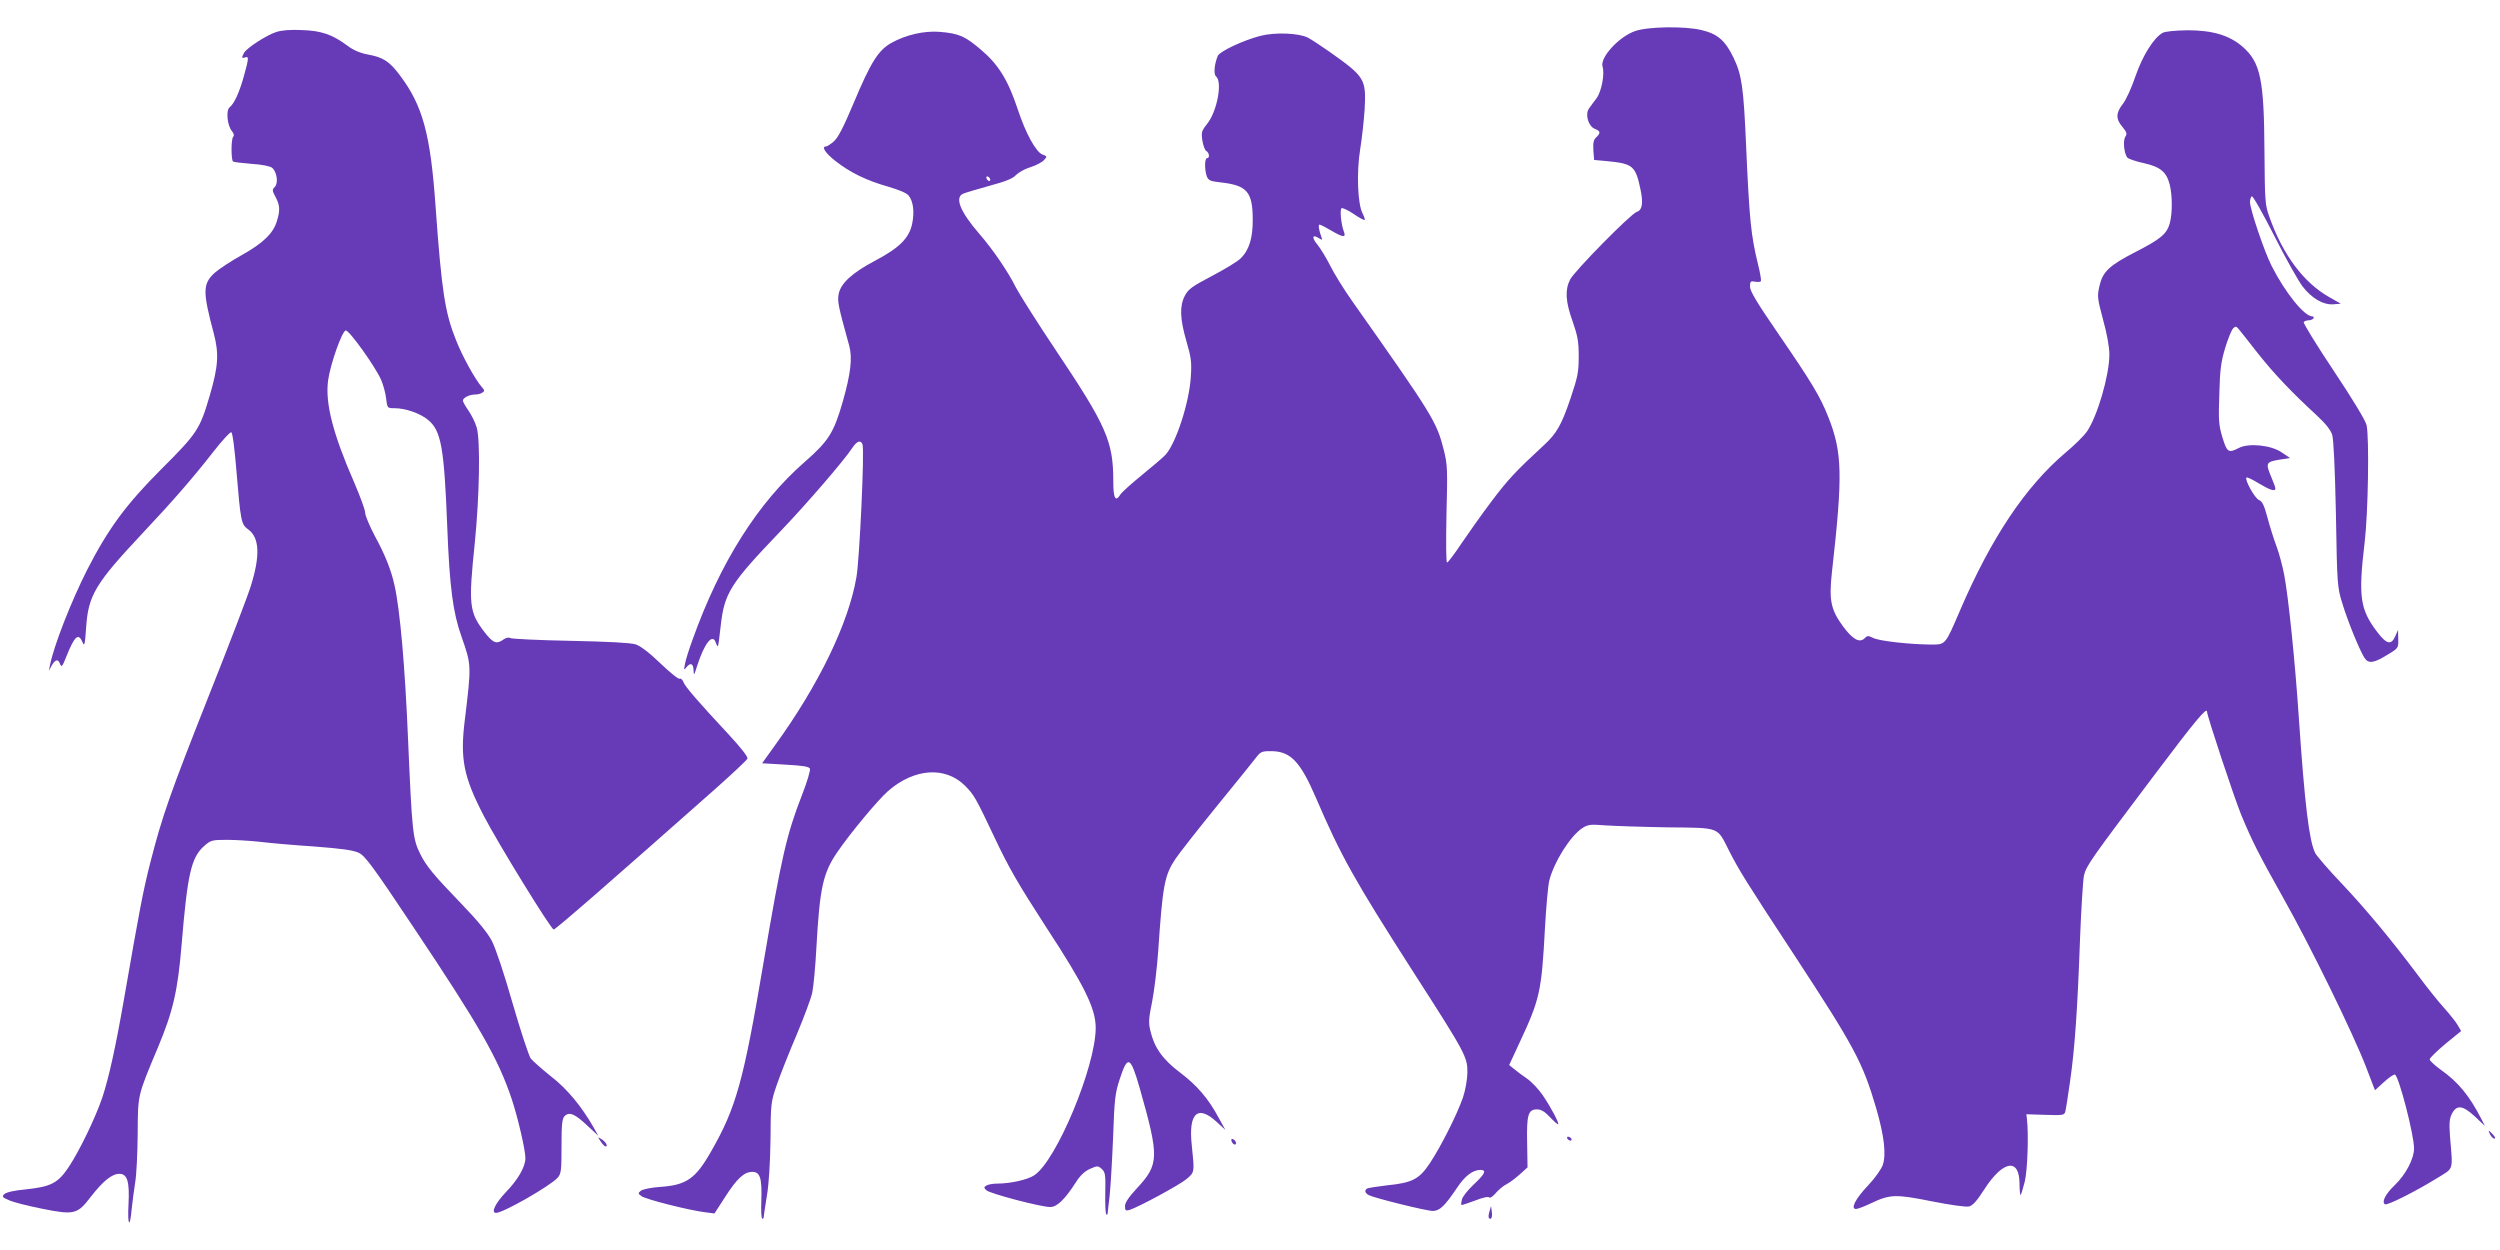 <?xml version="1.0" standalone="no"?>
<!DOCTYPE svg PUBLIC "-//W3C//DTD SVG 20010904//EN"
 "http://www.w3.org/TR/2001/REC-SVG-20010904/DTD/svg10.dtd">
<svg version="1.0" xmlns="http://www.w3.org/2000/svg"
 width="1280pt" height="640pt" viewBox="0 0 1280 640"
 preserveAspectRatio="xMidYMid meet">
<g transform="translate(0,640) scale(0.1,-0.1)"
fill="#673ab7" stroke="none">
<path d="M8372 6241 c-84 -29 -181 -136 -167 -182 12 -37 -5 -126 -30 -161
-14 -18 -31 -42 -39 -53 -22 -29 -4 -92 30 -105 29 -11 30 -21 7 -43 -14 -12
-17 -28 -15 -66 l4 -50 66 -6 c134 -13 146 -24 172 -148 14 -69 8 -103 -20
-112 -31 -10 -318 -302 -341 -346 -27 -54 -24 -112 13 -215 26 -75 31 -103 31
-179 0 -79 -5 -105 -41 -212 -47 -139 -72 -183 -139 -244 -141 -130 -183 -175
-265 -284 -50 -66 -119 -164 -155 -217 -36 -54 -69 -98 -74 -98 -5 0 -6 103
-3 248 6 230 5 253 -14 329 -37 145 -54 173 -470 763 -41 58 -91 139 -112 181
-21 42 -51 90 -66 108 -29 35 -25 53 8 32 18 -11 20 -11 14 4 -13 36 -18 65
-10 65 5 0 32 -14 59 -30 61 -36 78 -38 66 -7 -15 39 -22 115 -12 121 5 3 33
-10 61 -29 29 -20 55 -34 57 -31 3 2 -3 18 -11 34 -25 49 -31 210 -12 327 9
54 19 147 23 205 8 156 2 166 -180 295 -44 31 -93 63 -110 72 -47 24 -169 29
-245 9 -86 -22 -207 -79 -217 -102 -18 -44 -22 -94 -9 -105 34 -28 6 -179 -46
-244 -28 -35 -30 -43 -24 -84 4 -25 13 -50 20 -54 16 -9 19 -37 4 -37 -13 0
-13 -61 -1 -93 8 -21 18 -25 72 -31 133 -15 162 -48 163 -186 1 -98 -18 -161
-63 -204 -15 -15 -81 -55 -146 -89 -102 -54 -121 -67 -139 -102 -27 -53 -25
-117 9 -234 24 -82 27 -107 22 -180 -8 -133 -76 -341 -130 -400 -12 -13 -66
-59 -120 -103 -54 -44 -103 -88 -110 -99 -26 -42 -37 -22 -37 69 0 202 -35
282 -295 670 -95 142 -186 286 -203 319 -40 81 -117 194 -188 276 -99 114
-128 188 -81 206 12 5 73 23 134 40 82 22 119 37 135 55 13 13 46 32 74 40 29
9 60 26 69 36 17 19 17 20 -8 29 -33 13 -86 109 -126 231 -49 148 -98 229
-188 305 -82 70 -113 84 -213 92 -78 6 -171 -15 -245 -56 -68 -38 -106 -98
-194 -308 -53 -126 -81 -180 -103 -198 -16 -14 -34 -25 -39 -25 -25 0 -3 -34
48 -74 75 -59 159 -100 268 -131 52 -15 97 -33 106 -45 25 -29 32 -84 19 -147
-16 -73 -65 -122 -190 -188 -117 -62 -175 -115 -186 -170 -7 -39 -3 -59 54
-265 17 -64 8 -142 -34 -290 -45 -155 -72 -199 -195 -306 -240 -210 -431 -513
-572 -906 -19 -51 -37 -109 -40 -128 -6 -31 -5 -33 7 -17 21 27 36 20 37 -15
1 -29 3 -27 18 22 38 118 80 170 96 119 4 -11 9 -19 11 -17 2 2 8 49 14 104
19 168 48 215 306 484 136 142 326 363 368 427 23 35 43 42 52 18 11 -27 -15
-587 -31 -680 -41 -237 -192 -550 -417 -861 l-66 -92 120 -7 c90 -5 121 -10
125 -21 3 -8 -15 -69 -41 -135 -79 -203 -105 -318 -197 -859 -102 -605 -140
-742 -268 -965 -80 -141 -127 -173 -262 -182 -44 -3 -87 -12 -97 -19 -16 -13
-16 -15 2 -28 19 -16 249 -74 328 -83 l46 -6 55 85 c61 95 97 128 139 128 40
0 50 -33 46 -148 -2 -50 0 -92 5 -92 4 0 7 3 7 8 0 4 7 52 16 107 11 63 17
170 19 290 1 184 2 193 32 280 17 50 62 164 101 255 38 91 75 189 81 219 6 30
16 133 21 230 17 306 34 382 107 488 66 97 206 265 259 312 134 118 295 129
396 27 46 -47 53 -59 152 -268 70 -149 121 -237 261 -453 199 -304 255 -419
255 -518 0 -196 -200 -678 -314 -754 -33 -23 -123 -43 -190 -43 -23 0 -48 -5
-56 -10 -13 -8 -13 -11 0 -24 17 -17 280 -86 327 -86 35 0 75 39 131 126 22
35 45 57 72 69 39 17 41 17 61 0 18 -17 20 -30 18 -122 -1 -57 1 -107 5 -110
3 -4 6 -2 7 3 0 5 5 45 10 89 5 44 13 179 18 300 7 199 10 228 35 303 40 121
54 115 101 -48 101 -356 100 -391 -14 -514 -42 -45 -61 -74 -61 -91 0 -23 3
-25 23 -20 47 15 258 129 293 159 41 35 40 34 26 171 -18 165 29 210 125 123
l47 -43 -35 63 c-52 97 -110 165 -199 232 -87 66 -130 126 -150 212 -10 40 -9
64 9 150 11 57 25 173 31 258 23 338 32 388 88 472 20 30 119 156 219 279 100
123 191 235 201 249 18 22 28 25 77 24 94 -3 143 -55 221 -235 130 -303 198
-424 501 -897 268 -417 277 -434 276 -515 -1 -36 -10 -89 -23 -127 -30 -87
-112 -249 -168 -334 -55 -83 -90 -102 -221 -115 -50 -6 -95 -13 -101 -16 -15
-9 -12 -23 8 -34 29 -15 295 -81 328 -81 35 0 61 25 123 117 41 62 81 93 121
93 33 0 23 -21 -34 -74 -30 -28 -58 -63 -61 -78 -4 -16 -5 -28 -1 -28 3 0 35
11 71 24 37 15 67 21 70 15 4 -5 18 5 32 21 14 17 39 38 55 46 16 8 47 31 69
51 l40 36 -2 126 c-3 144 5 171 51 171 20 0 39 -11 66 -40 21 -22 39 -38 42
-36 5 6 -36 85 -79 148 -21 31 -57 69 -80 85 -22 15 -52 37 -66 49 l-26 21 56
121 c101 216 110 258 127 577 6 110 16 220 22 245 23 95 109 232 171 271 28
18 42 19 117 13 47 -3 190 -8 318 -10 272 -3 252 4 314 -118 49 -97 85 -156
336 -538 307 -469 349 -547 418 -782 41 -141 52 -236 34 -290 -7 -21 -40 -68
-75 -105 -65 -68 -92 -121 -62 -121 8 0 43 13 78 30 97 46 126 46 311 9 97
-19 174 -30 190 -26 19 5 41 30 78 88 96 149 180 162 180 27 0 -34 3 -59 6
-56 3 3 12 35 21 69 14 58 20 242 11 319 l-3 25 97 -3 c86 -3 97 -2 102 15 3
10 14 81 25 158 24 168 38 367 51 735 6 151 15 294 20 318 12 50 37 85 359
512 212 282 271 352 271 326 0 -21 139 -440 175 -528 56 -135 89 -200 214
-423 139 -246 360 -698 426 -870 13 -33 28 -73 34 -89 l11 -28 46 42 c25 23
50 40 56 38 20 -7 98 -309 98 -378 0 -52 -42 -133 -98 -187 -49 -47 -69 -87
-51 -99 12 -7 159 67 267 134 87 54 81 33 66 213 -5 69 -3 91 10 117 24 47 56
43 118 -15 l51 -48 -18 35 c-61 119 -119 190 -207 252 -32 23 -58 47 -58 54 0
7 36 42 80 79 l81 66 -18 31 c-10 17 -41 56 -69 87 -28 31 -86 103 -129 161
-142 190 -276 350 -397 478 -66 69 -126 139 -134 154 -31 61 -54 251 -84 693
-19 286 -53 616 -75 733 -9 45 -26 110 -39 144 -13 35 -34 100 -46 146 -17 64
-27 85 -44 92 -21 8 -75 105 -64 115 3 3 31 -10 63 -30 59 -35 85 -43 85 -26
0 5 -9 30 -20 56 -31 73 -29 80 38 91 l57 9 -43 29 c-54 37 -169 49 -220 22
-52 -27 -60 -22 -83 54 -19 63 -21 88 -16 223 3 126 9 166 30 236 14 46 32 90
40 99 13 13 17 12 30 -4 9 -11 53 -66 98 -124 83 -105 174 -200 301 -317 45
-42 71 -74 79 -100 7 -24 14 -169 19 -408 6 -359 7 -372 33 -455 27 -90 88
-239 113 -278 20 -31 47 -28 115 14 59 35 59 36 58 82 l-1 47 -14 -32 c-21
-48 -45 -42 -94 23 -87 115 -96 180 -63 457 18 151 24 533 10 600 -5 23 -70
131 -168 278 -88 132 -157 244 -154 250 4 5 15 9 25 9 10 0 22 5 25 10 3 6 1
10 -6 10 -41 0 -140 123 -209 260 -37 73 -110 289 -110 325 0 13 4 26 9 30 6
3 57 -88 115 -202 58 -115 123 -230 144 -258 47 -62 107 -97 159 -93 l38 3
-58 33 c-133 75 -238 216 -308 412 -22 61 -23 81 -25 335 -2 367 -20 455 -111
535 -68 59 -153 85 -283 85 -64 -1 -114 -6 -127 -13 -46 -25 -104 -119 -140
-224 -19 -57 -48 -120 -64 -140 -36 -46 -37 -77 -2 -118 22 -27 25 -35 14 -51
-12 -21 -6 -84 11 -106 5 -6 42 -19 83 -28 86 -19 117 -45 134 -110 14 -56 14
-149 0 -199 -15 -54 -48 -81 -175 -146 -134 -69 -168 -100 -185 -175 -12 -53
-10 -63 19 -173 20 -72 32 -140 32 -177 0 -107 -62 -319 -116 -396 -13 -19
-62 -68 -109 -107 -205 -174 -380 -436 -539 -806 -79 -183 -73 -176 -154 -176
-106 1 -262 18 -292 34 -24 12 -30 12 -43 -2 -26 -25 -60 -7 -110 60 -63 86
-73 133 -58 274 57 505 54 618 -19 801 -41 104 -86 178 -257 427 -106 154
-143 216 -143 238 0 27 3 30 25 26 14 -3 28 -2 31 3 2 4 -4 43 -15 86 -36 147
-44 224 -61 608 -13 300 -22 362 -65 451 -42 87 -82 121 -163 140 -86 21 -275
18 -340 -5z m-3302 -762 c0 -6 -4 -7 -10 -4 -5 3 -10 11 -10 16 0 6 5 7 10 4
6 -3 10 -11 10 -16z"/>
<path d="M1414 6236 c-50 -16 -151 -82 -164 -106 -14 -25 -13 -30 5 -24 20 8
19 -5 -6 -95 -24 -85 -49 -141 -74 -161 -19 -16 -11 -95 13 -122 10 -12 12
-22 5 -30 -10 -14 -10 -114 0 -125 4 -3 46 -8 95 -12 51 -3 96 -12 105 -20 25
-20 33 -79 14 -98 -14 -14 -14 -19 4 -52 22 -41 24 -68 7 -122 -18 -63 -71
-114 -180 -175 -56 -31 -118 -72 -139 -91 -61 -56 -62 -95 -5 -308 28 -106 24
-169 -20 -320 -51 -174 -64 -193 -246 -375 -181 -181 -273 -305 -382 -518 -82
-162 -170 -387 -190 -487 l-6 -30 15 28 c19 32 33 35 43 6 7 -17 12 -11 31 38
43 107 62 124 83 76 10 -25 13 -16 19 74 11 165 46 224 288 482 159 169 256
281 361 415 46 59 88 105 94 103 7 -2 17 -83 27 -203 21 -252 24 -269 59 -294
59 -42 63 -135 14 -291 -14 -46 -110 -298 -214 -559 -201 -508 -240 -620 -300
-855 -37 -144 -56 -245 -135 -700 -44 -252 -78 -404 -111 -504 -35 -103 -115
-269 -170 -353 -57 -86 -92 -104 -225 -118 -57 -5 -98 -15 -107 -24 -13 -13
-10 -17 24 -31 21 -10 96 -29 166 -43 169 -34 184 -30 254 62 62 79 107 116
145 116 41 0 53 -40 47 -155 -6 -108 7 -130 16 -27 4 37 12 99 18 137 7 39 12
151 13 250 1 202 -2 191 104 443 77 185 101 287 121 527 30 362 49 446 117
505 32 28 39 30 116 30 45 0 120 -5 167 -10 47 -6 172 -17 278 -24 144 -11
202 -19 230 -33 31 -15 73 -71 272 -370 346 -517 440 -682 510 -890 32 -97 70
-260 70 -303 0 -44 -38 -110 -100 -174 -54 -57 -78 -106 -50 -106 36 0 276
137 315 180 18 20 20 37 20 161 0 115 3 141 16 155 24 23 53 11 117 -50 l55
-51 -24 43 c-61 107 -136 198 -218 261 -46 37 -93 78 -104 92 -10 15 -52 142
-93 284 -43 151 -87 282 -106 318 -22 42 -74 105 -158 192 -138 143 -177 190
-207 250 -40 79 -43 110 -64 595 -15 362 -41 660 -69 783 -17 78 -49 158 -100
251 -27 52 -50 105 -50 119 0 15 -25 83 -55 153 -111 254 -151 411 -135 527
12 85 71 251 90 255 17 3 149 -181 181 -252 11 -25 23 -69 26 -96 6 -50 6 -50
43 -50 56 0 131 -26 172 -60 67 -56 82 -140 98 -549 12 -308 29 -437 73 -561
51 -145 51 -145 17 -425 -25 -201 -7 -292 98 -494 71 -137 343 -580 357 -580
9 -1 310 262 823 716 90 80 166 151 169 159 3 9 -33 55 -93 120 -161 173 -226
248 -235 272 -5 13 -14 20 -19 17 -6 -4 -50 32 -98 78 -58 56 -102 89 -128 98
-26 8 -139 14 -334 18 -162 3 -301 10 -307 14 -8 5 -22 2 -35 -7 -36 -26 -53
-19 -97 37 -79 103 -83 139 -50 458 24 240 29 522 10 589 -7 25 -26 64 -42 87
-16 23 -29 46 -29 52 0 14 33 31 62 31 13 0 30 4 38 10 12 8 12 11 -2 27 -34
38 -100 157 -133 241 -57 141 -74 253 -105 687 -26 369 -66 515 -183 670 -53
71 -86 92 -164 106 -38 7 -74 22 -104 45 -79 58 -134 77 -234 80 -58 3 -105
-1 -131 -10z"/>
<path d="M12750 590 c6 -11 16 -20 22 -20 6 0 3 9 -7 20 -10 11 -20 20 -22 20
-2 0 1 -9 7 -20z"/>
<path d="M3076 555 c9 -14 20 -25 25 -25 14 0 0 25 -22 38 -19 12 -20 12 -3
-13z"/>
<path d="M8025 570 c3 -5 11 -10 16 -10 6 0 7 5 4 10 -3 6 -11 10 -16 10 -6 0
-7 -4 -4 -10z"/>
<path d="M6306 556 c3 -9 11 -16 16 -16 13 0 5 23 -10 28 -7 2 -10 -2 -6 -12z"/>
<path d="M7626 197 c-5 -15 -6 -31 -2 -34 11 -11 18 5 14 34 l-4 28 -8 -28z"/>
</g>
</svg>
